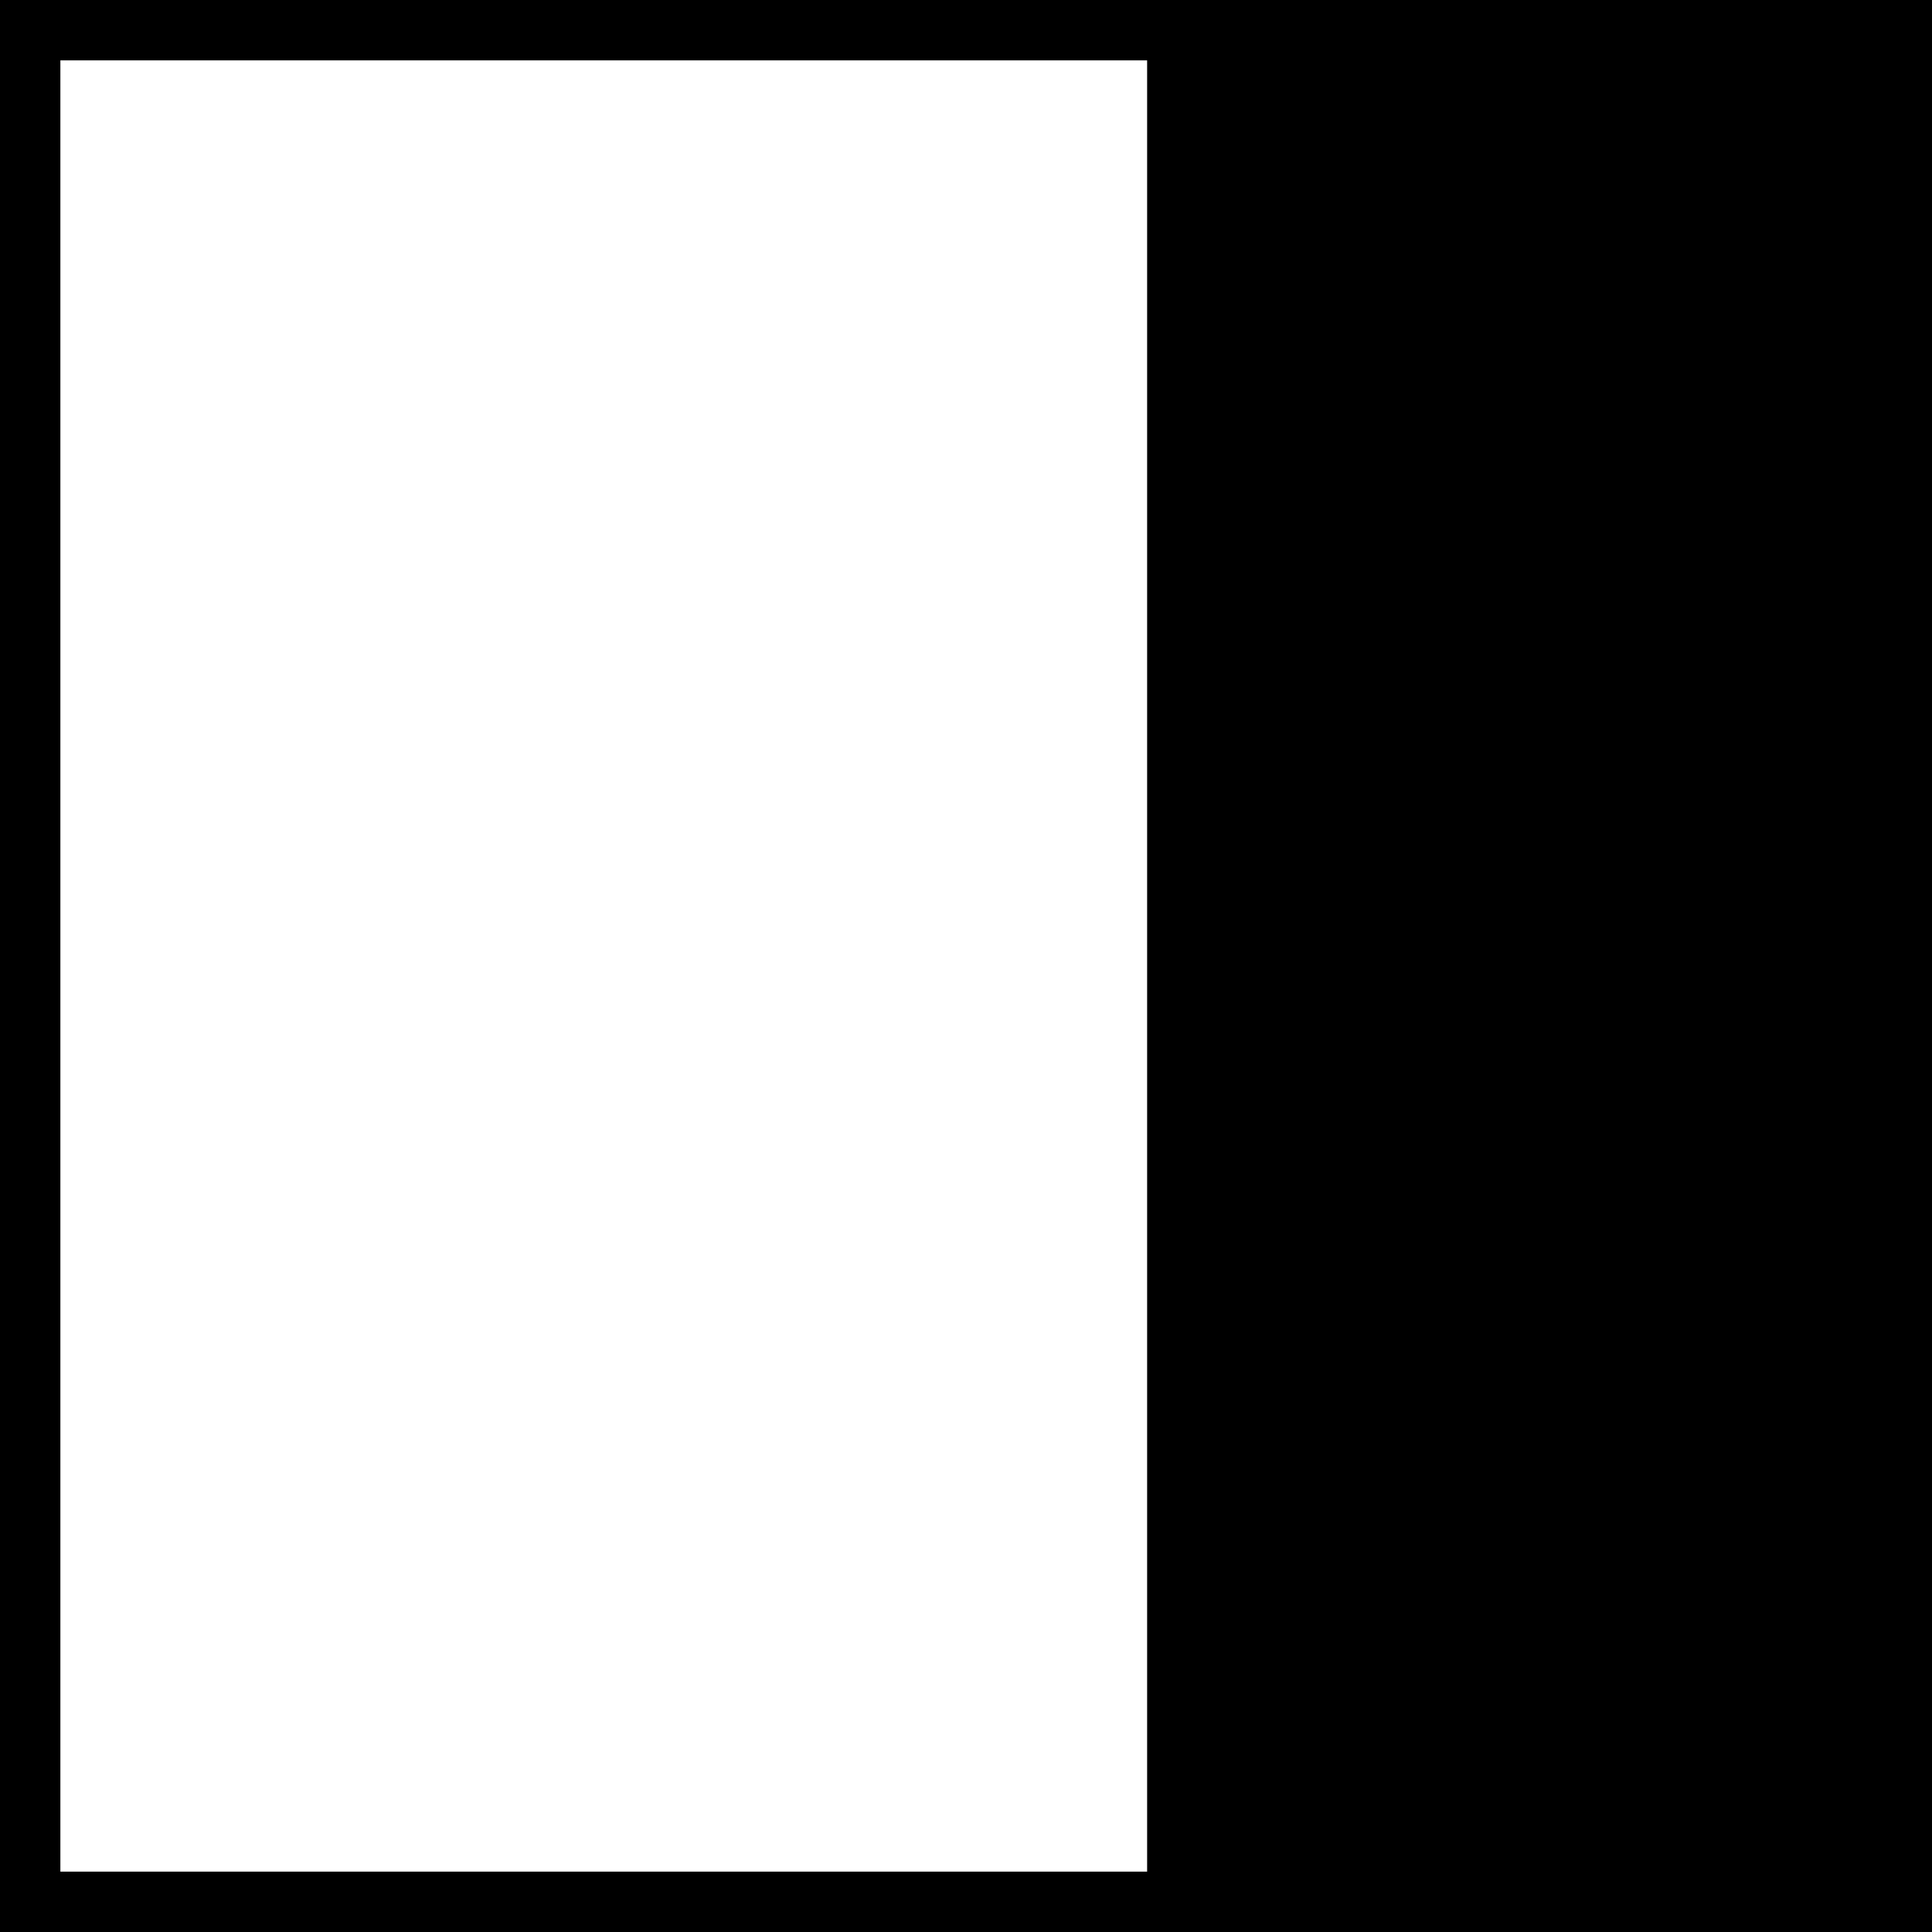 <svg width="16" height="16" viewbox="0 0 16 16" xmlns="http://www.w3.org/2000/svg">
 <rect width="100%" height="100%" fill="#808080" stroke="none"/>
 <g id="Layer_1">
  <title>Layer 1</title>
  <rect stroke="#000" stroke-width="0" id="svg_1" height="16" width="6" y="0" x="10" fill="#000000"/>
  <rect id="svg_3" height="16" width="10" y="0" x="0" stroke="#000000" fill="#ffffff"/>
 </g>
</svg>
